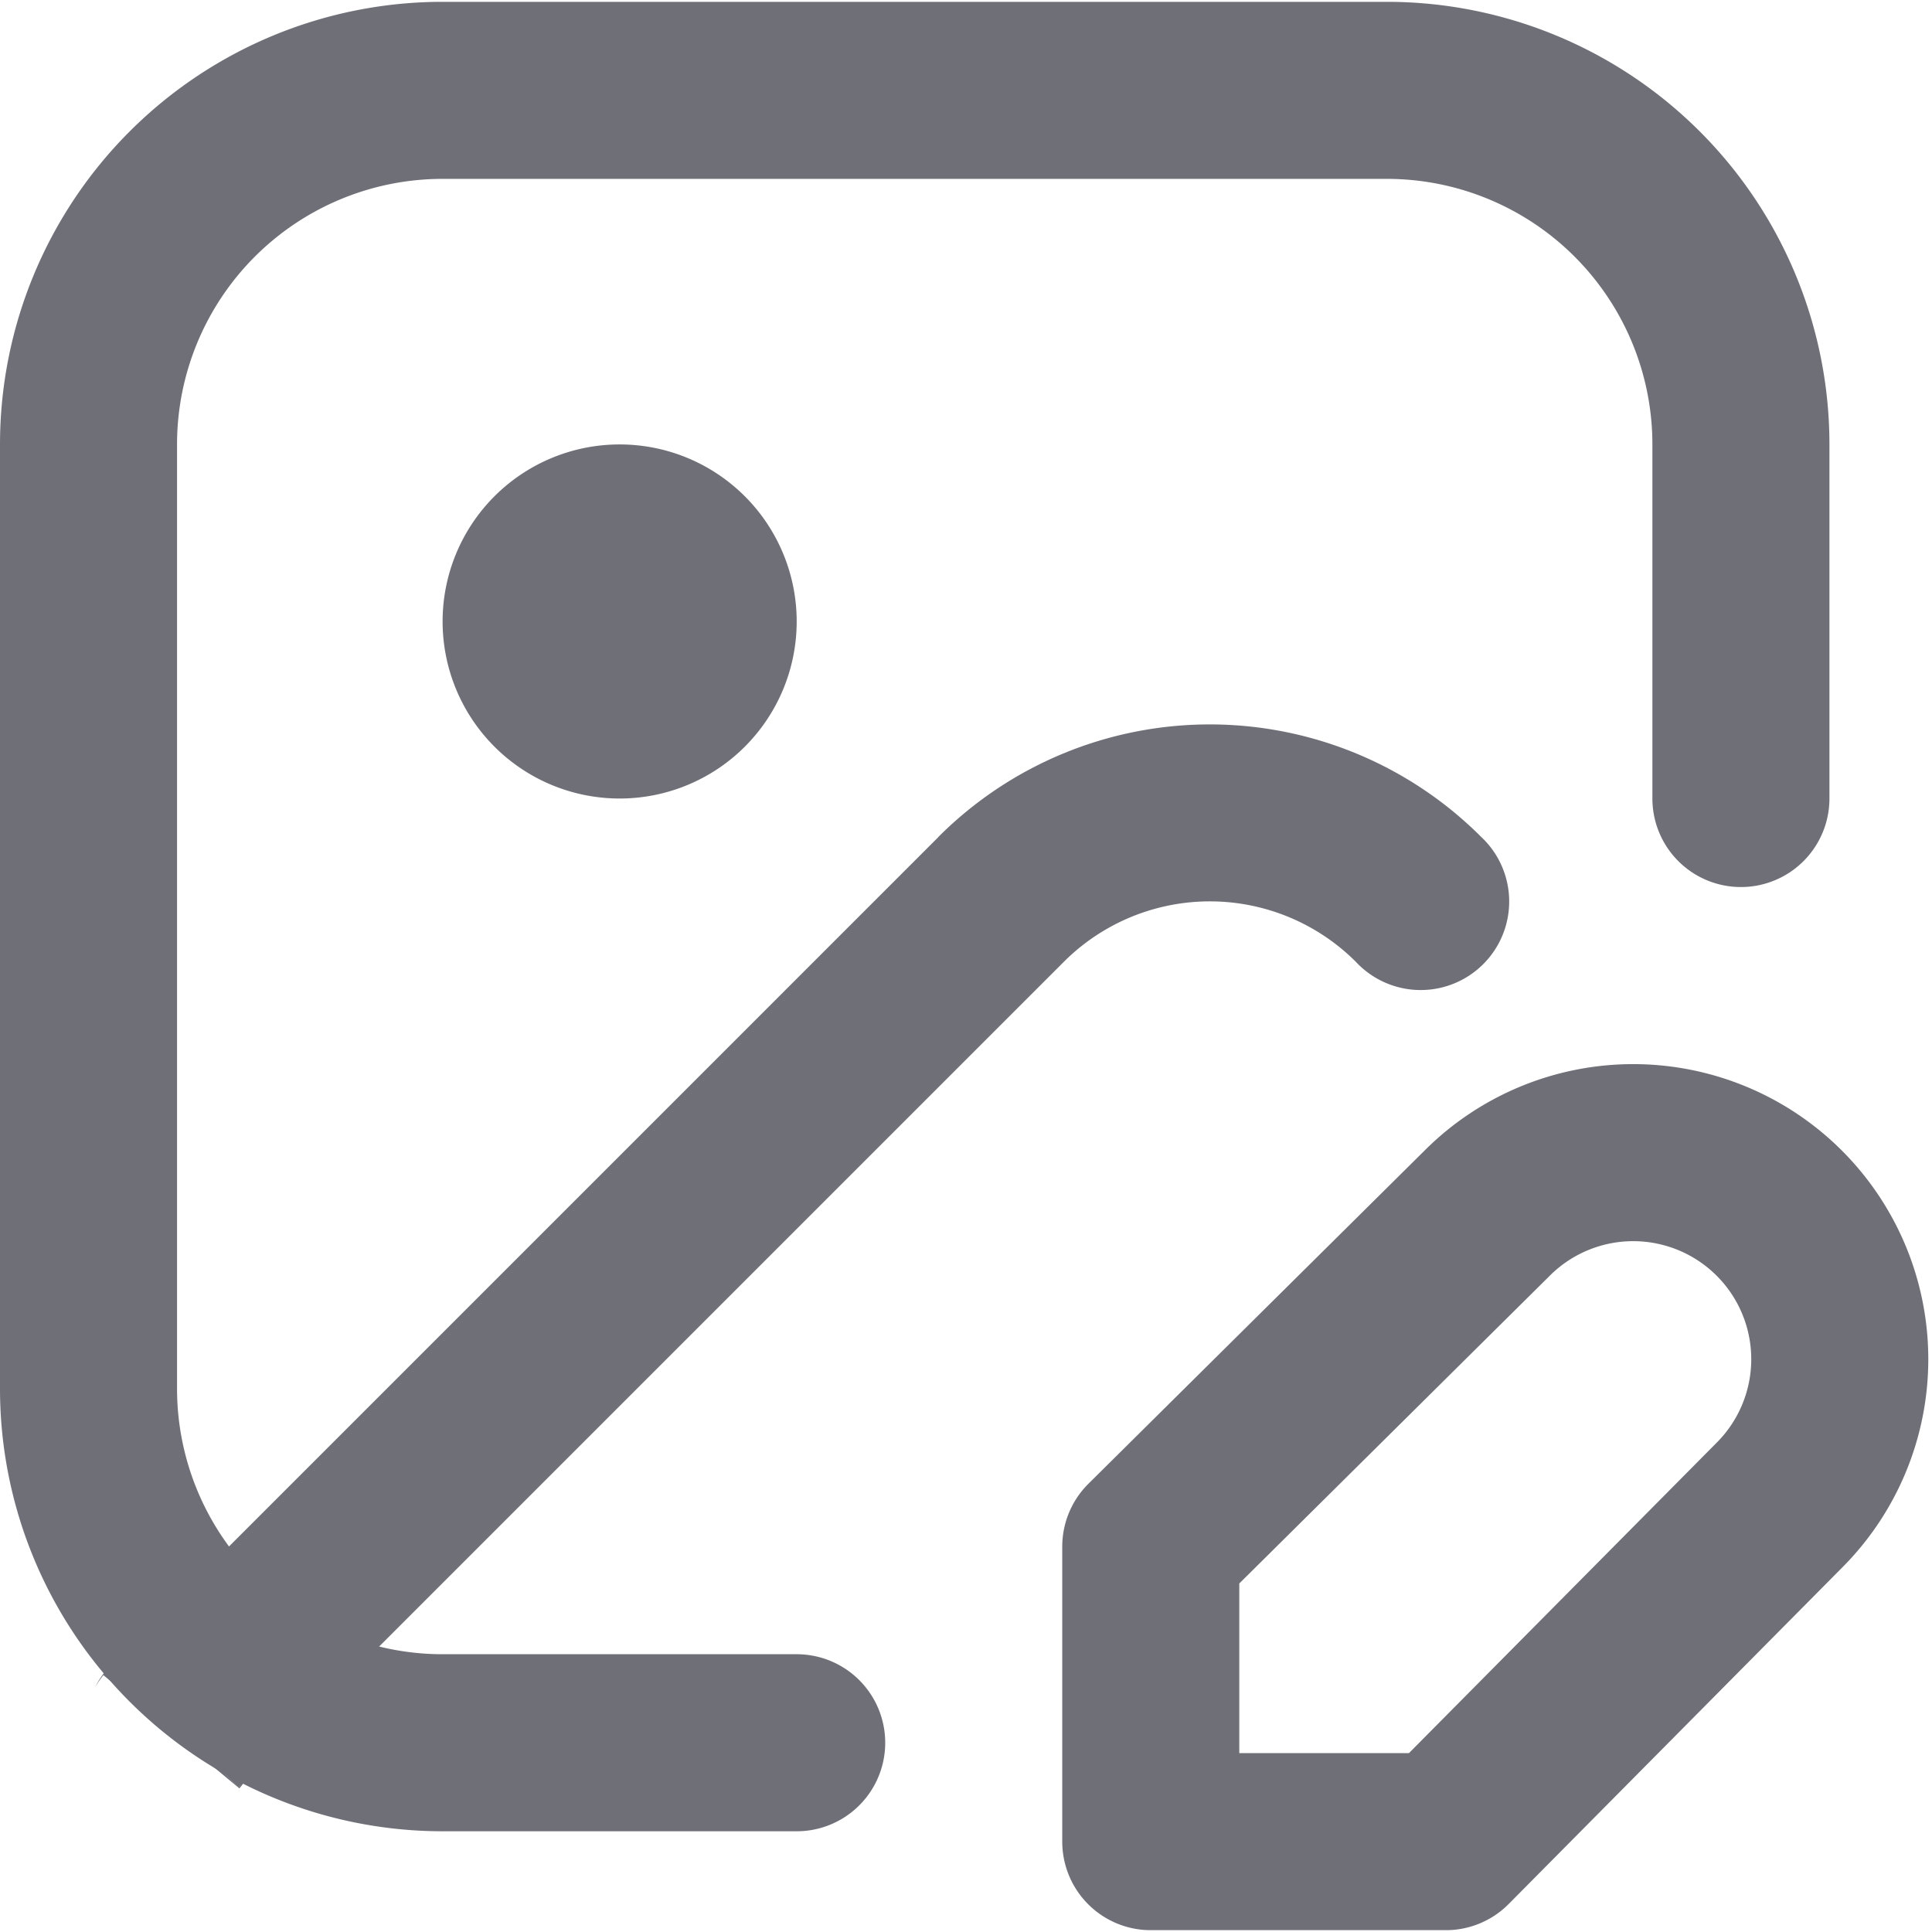 <svg xmlns="http://www.w3.org/2000/svg" viewBox="0 0 16.369 16.338" width="20" height="20"><path fill="#6f6f78" d="M11.488 8.134a.75.75 0 1 0 1.06-1.06l-.53.53zm-3.005-.53.53.53zm-6.994 6.994-.53-.53zm10.529-6.994.53-.53a3.25 3.25 0 0 0-4.596 0l.531.53.53.53a1.75 1.75 0 0 1 2.475 0zm-3.535 0-.53-.53-6.994 6.994.53.53.53.53 6.994-6.994zm-6.994 6.994-.53-.53a1 1 0 0 0-.116.145 1 1 0 0 0-.042.075l-.003.006v-.001l.01-.018a1 1 0 0 1 .068-.098l.576.48.576.48a.8.8 0 0 0 .11-.169v-.002.003a.6.6 0 0 1-.119.16z"/><path fill="none" stroke="#6f6f78" stroke-linecap="round" stroke-linejoin="round" stroke-width="1.5" d="M6.75 14.75h-3a3 3 0 0 1-3-3v-8a3 3 0 0 1 3-3h8a3 3 0 0 1 3 3v3m-2.15 3.513a1.75 1.75 0 0 1 2.475 2.475l-2.825 2.85h-2.5v-2.5z"/><path fill="#6f6f78" d="M5.25 6.75a1.5 1.5 0 1 0 0-3 1.5 1.5 0 0 0 0 3"/></svg>